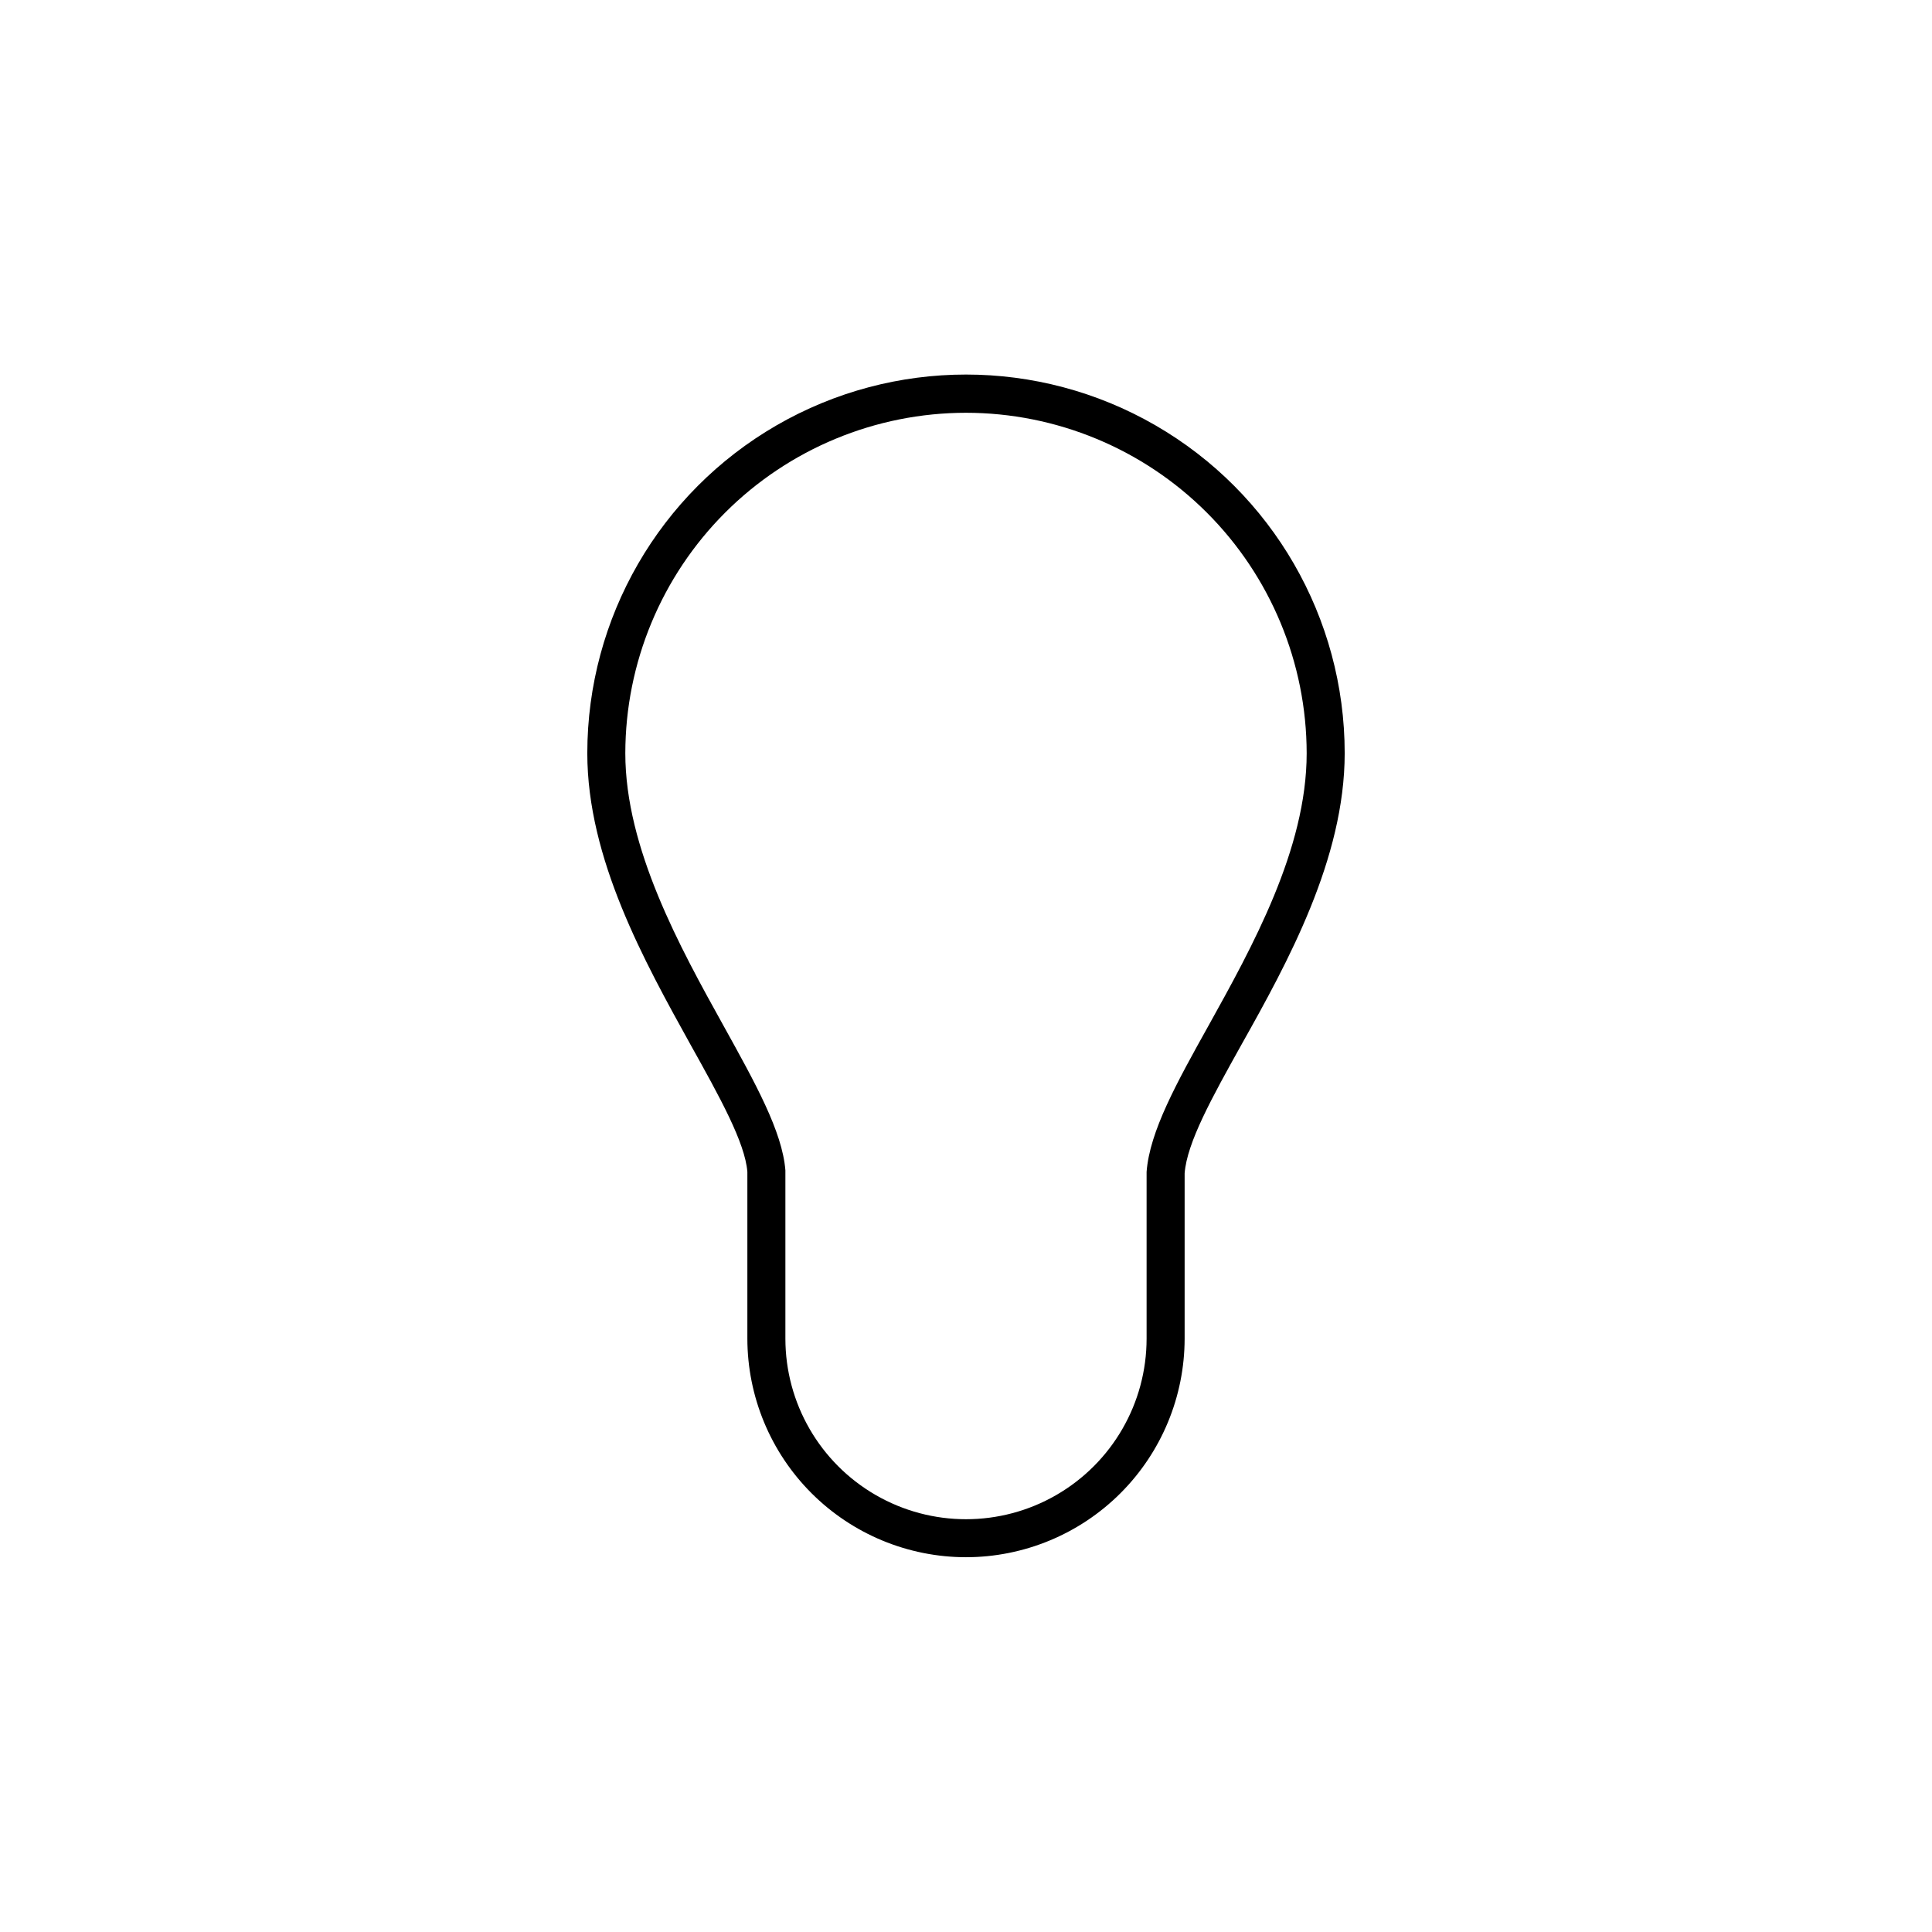 <?xml version="1.0" encoding="UTF-8"?>
<!-- Uploaded to: SVG Repo, www.svgrepo.com, Generator: SVG Repo Mixer Tools -->
<svg fill="#000000" width="800px" height="800px" version="1.1" viewBox="144 144 512 512" xmlns="http://www.w3.org/2000/svg">
 <path d="m400 556.68c-15.363-0.012-30.094-6.121-40.957-16.984-10.859-10.863-16.969-25.594-16.984-40.953v-44.184c-0.605-7.758-7.305-19.801-15.113-33.805-12.141-21.914-27.305-49.172-27.305-77.133v-0.004c0-35.855 19.129-68.984 50.18-86.914 31.051-17.926 69.305-17.926 100.36 0 31.051 17.93 50.176 51.059 50.176 86.914 0 27.961-15.113 55.418-27.305 77.133-7.809 14.008-14.508 26.047-15.113 34.207v43.785c-0.016 15.359-6.121 30.09-16.984 40.953s-25.594 16.973-40.953 16.984zm0-303.29c-23.934 0.012-46.883 9.523-63.809 26.438-16.926 16.918-26.449 39.863-26.477 63.793 0 25.191 14.461 51.387 26.047 72.246 8.363 15.113 15.566 27.961 16.375 38.289v44.59c0 17.098 9.121 32.898 23.93 41.449 14.809 8.551 33.055 8.551 47.863 0 14.809-8.551 23.93-24.352 23.93-41.449v-44.184c0.805-10.73 8.012-23.68 16.375-38.691 11.586-20.859 26.047-46.855 26.047-72.246v-0.004c-0.027-23.93-9.551-46.875-26.477-63.793-16.926-16.914-39.875-26.426-63.805-26.438z"/>
</svg>
